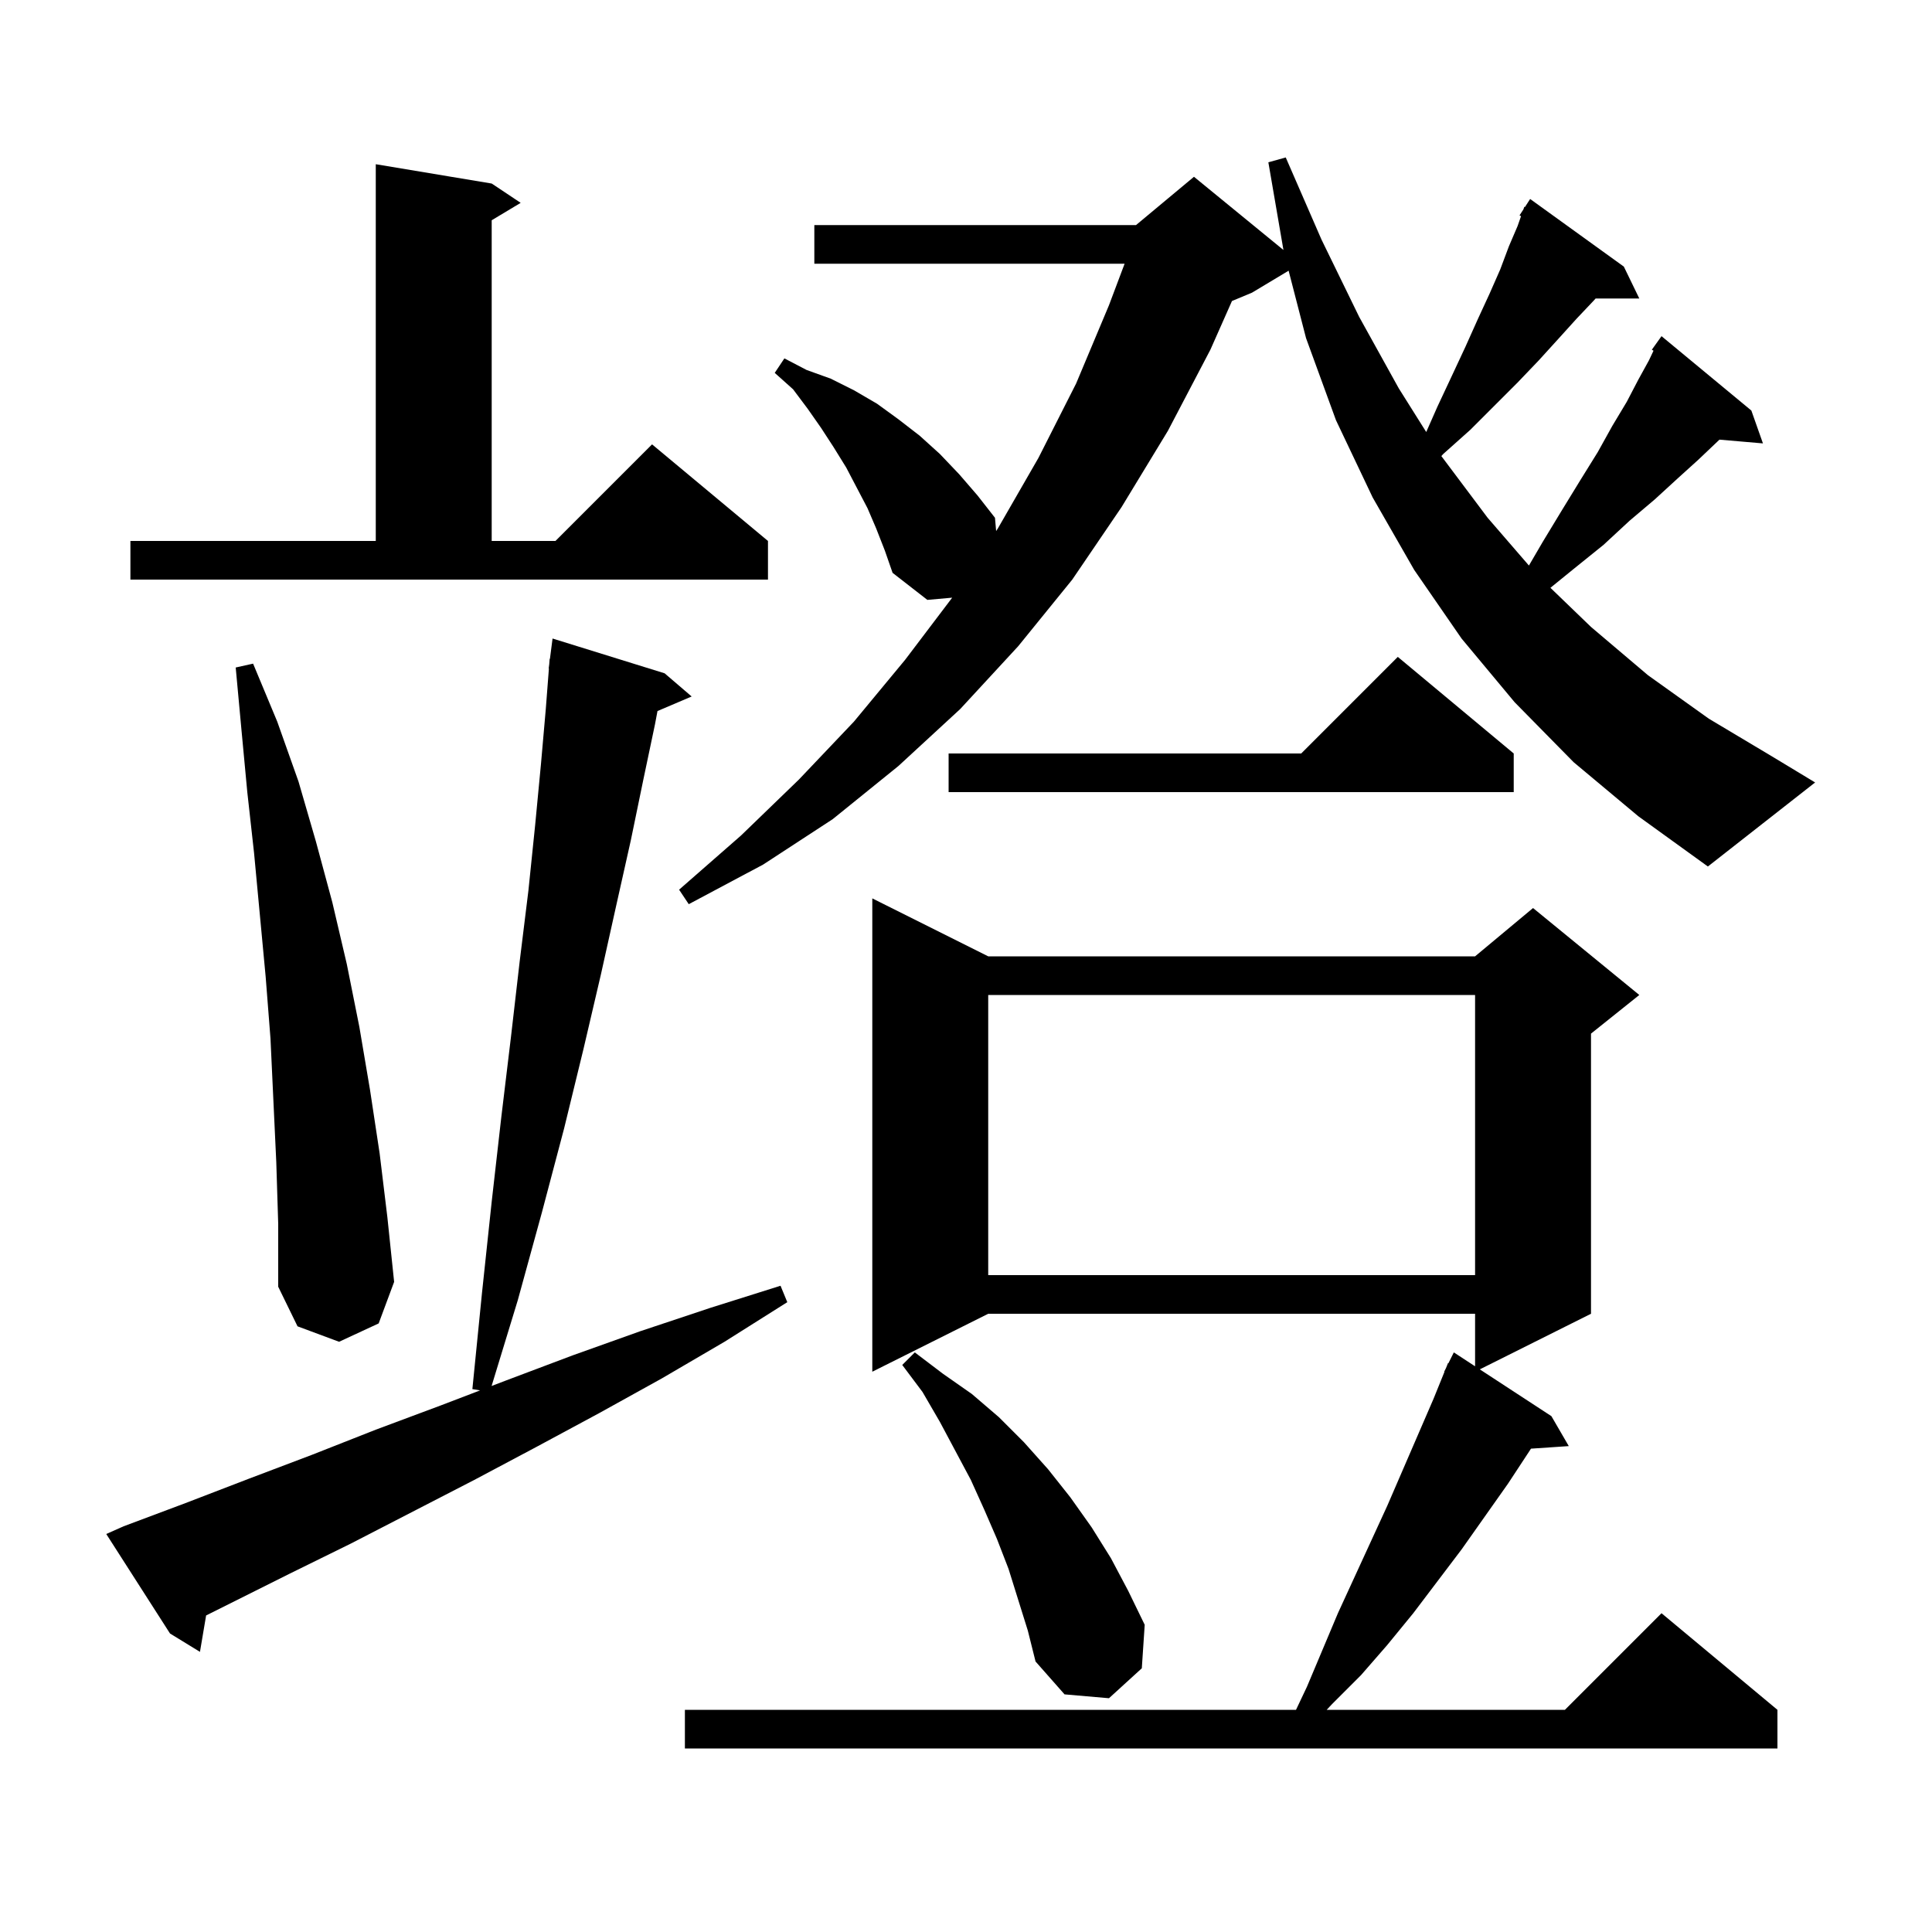 <svg xmlns="http://www.w3.org/2000/svg" xmlns:xlink="http://www.w3.org/1999/xlink" version="1.1" baseProfile="full" viewBox="0 0 200 200" width="200" height="200">
<g fill="black">
<path d="M 102.3 99.0 L 152.7 99.0 L 158.7 94.0 L 169.7 103.0 L 164.7 107.0 L 164.7 136.0 L 153.188 141.756 L 160.6 146.6 L 162.4 149.7 L 158.485 149.965 L 158.4 150.1 L 156.1 153.6 L 151.3 160.4 L 146.3 167.0 L 143.6 170.3 L 140.9 173.4 L 137.9 176.4 L 137.339 177.0 L 162.0 177.0 L 172.0 167.0 L 184.0 177.0 L 184.0 181.0 L 70.9 181.0 L 70.9 177.0 L 134.163 177.0 L 135.3 174.6 L 138.5 167.0 L 143.6 155.9 L 148.4 144.8 L 149.53 142.012 L 149.5 142.0 L 149.686 141.629 L 149.9 141.1 L 149.94 141.12 L 150.5 140.0 L 152.7 141.438 L 152.7 136.0 L 102.3 136.0 L 90.3 142.0 L 90.3 93.0 Z M 104.4 162.4 L 103.2 159.3 L 101.9 156.3 L 100.5 153.2 L 97.3 147.2 L 95.5 144.1 L 93.4 141.3 L 94.7 140.0 L 97.6 142.2 L 100.6 144.3 L 103.4 146.7 L 106.0 149.3 L 108.5 152.1 L 110.8 155.0 L 113.0 158.1 L 115.0 161.3 L 116.8 164.7 L 118.5 168.2 L 118.2 172.7 L 114.8 175.8 L 110.2 175.4 L 107.2 172.0 L 106.4 168.8 Z M 12.8 158.0 L 19.2 155.6 L 25.7 153.1 L 32.3 150.6 L 38.9 148.0 L 45.6 145.5 L 49.698 143.933 L 48.9 143.8 L 49.9 133.8 L 50.9 124.4 L 51.9 115.6 L 52.9 107.3 L 53.8 99.5 L 54.7 92.2 L 55.4 85.4 L 56.0 79.1 L 56.5 73.4 L 56.823 69.201 L 56.8 69.2 L 56.857 68.757 L 56.9 68.2 L 56.929 68.204 L 57.2 66.1 L 68.8 69.7 L 71.6 72.1 L 68.063 73.607 L 67.8 75.0 L 66.6 80.7 L 65.3 87.0 L 63.8 93.7 L 62.2 100.9 L 60.4 108.6 L 58.4 116.8 L 56.1 125.5 L 53.6 134.6 L 50.89 143.477 L 52.4 142.9 L 59.3 140.3 L 66.3 137.8 L 73.5 135.4 L 80.8 133.1 L 81.5 134.8 L 75.0 138.9 L 68.5 142.7 L 62.0 146.3 L 55.5 149.8 L 49.1 153.2 L 36.3 159.8 L 30.0 162.9 L 21.337 167.232 L 20.7 171.0 L 17.6 169.1 L 11.0 158.8 Z M 28.6 120.3 L 28.0 107.5 L 27.5 101.1 L 26.3 88.3 L 25.6 82.0 L 25.0 75.6 L 24.4 69.1 L 26.2 68.7 L 28.7 74.7 L 30.9 80.9 L 32.7 87.1 L 34.4 93.4 L 35.9 99.8 L 37.2 106.3 L 38.3 112.8 L 39.3 119.4 L 40.1 126.0 L 40.8 132.7 L 39.2 137.0 L 35.1 138.9 L 30.8 137.3 L 28.8 133.2 L 28.8 126.7 Z M 102.3 103.0 L 102.3 132.0 L 152.7 132.0 L 152.7 103.0 Z M 162.9 78.9 L 156.8 72.7 L 151.3 66.1 L 146.4 59.0 L 142.1 51.5 L 138.3 43.5 L 135.2 35.0 L 133.397 28.022 L 129.6 30.3 L 127.533 31.161 L 125.3 36.2 L 120.9 44.6 L 116.1 52.5 L 111.0 60.0 L 105.4 66.9 L 99.4 73.4 L 93.0 79.3 L 86.2 84.8 L 79.0 89.5 L 71.3 93.6 L 70.3 92.1 L 76.7 86.5 L 82.7 80.7 L 88.4 74.7 L 93.7 68.3 L 98.57 61.872 L 96.0 62.1 L 92.4 59.3 L 91.6 57.0 L 90.7 54.7 L 89.8 52.6 L 87.6 48.4 L 86.3 46.3 L 85.0 44.3 L 83.6 42.3 L 82.1 40.3 L 80.2 38.6 L 81.2 37.1 L 83.5 38.3 L 86.0 39.2 L 88.4 40.4 L 90.8 41.8 L 93.0 43.4 L 95.2 45.1 L 97.3 47.0 L 99.3 49.1 L 101.2 51.3 L 103.0 53.6 L 103.12 54.975 L 103.3 54.7 L 107.5 47.4 L 111.4 39.7 L 114.8 31.6 L 116.419 27.3 L 84.3 27.3 L 84.3 23.3 L 117.6 23.3 L 123.6 18.3 L 132.862 25.878 L 131.3 16.8 L 133.1 16.3 L 136.8 24.8 L 140.7 32.8 L 144.8 40.2 L 147.643 44.723 L 148.8 42.1 L 150.3 38.9 L 151.7 35.9 L 153.0 33.0 L 154.2 30.4 L 155.3 27.9 L 156.2 25.5 L 157.1 23.4 L 157.458 22.377 L 157.3 22.3 L 157.703 21.677 L 157.8 21.4 L 157.859 21.436 L 158.4 20.6 L 168.1 27.6 L 169.7 30.9 L 165.178 30.9 L 165.0 31.1 L 163.2 33.0 L 161.3 35.1 L 159.3 37.3 L 157.1 39.6 L 152.2 44.5 L 149.4 47.0 L 149.209 47.213 L 154.0 53.6 L 158.274 58.544 L 159.7 56.1 L 161.7 52.8 L 163.6 49.7 L 165.4 46.8 L 166.9 44.1 L 168.4 41.6 L 169.6 39.3 L 170.7 37.3 L 171.171 36.305 L 171.0 36.2 L 172.0 34.8 L 181.3 42.5 L 182.5 45.9 L 177.999 45.512 L 177.8 45.7 L 175.8 47.6 L 173.7 49.5 L 171.3 51.7 L 168.7 53.9 L 166.0 56.4 L 162.9 58.9 L 160.5 60.85 L 164.7 64.9 L 170.6 69.9 L 176.9 74.4 L 183.6 78.4 L 187.9 81.0 L 176.8 89.7 L 169.6 84.5 Z M 156.7 78.0 L 156.7 82.0 L 98.2 82.0 L 98.2 78.0 L 134.7 78.0 L 144.7 68.0 Z M 13.5 56.0 L 38.9 56.0 L 38.9 17.0 L 50.9 19.0 L 53.9 21.0 L 50.9 22.8 L 50.9 56.0 L 57.5 56.0 L 67.5 46.0 L 79.5 56.0 L 79.5 60.0 L 13.5 60.0 Z " />
</g>
</svg>
